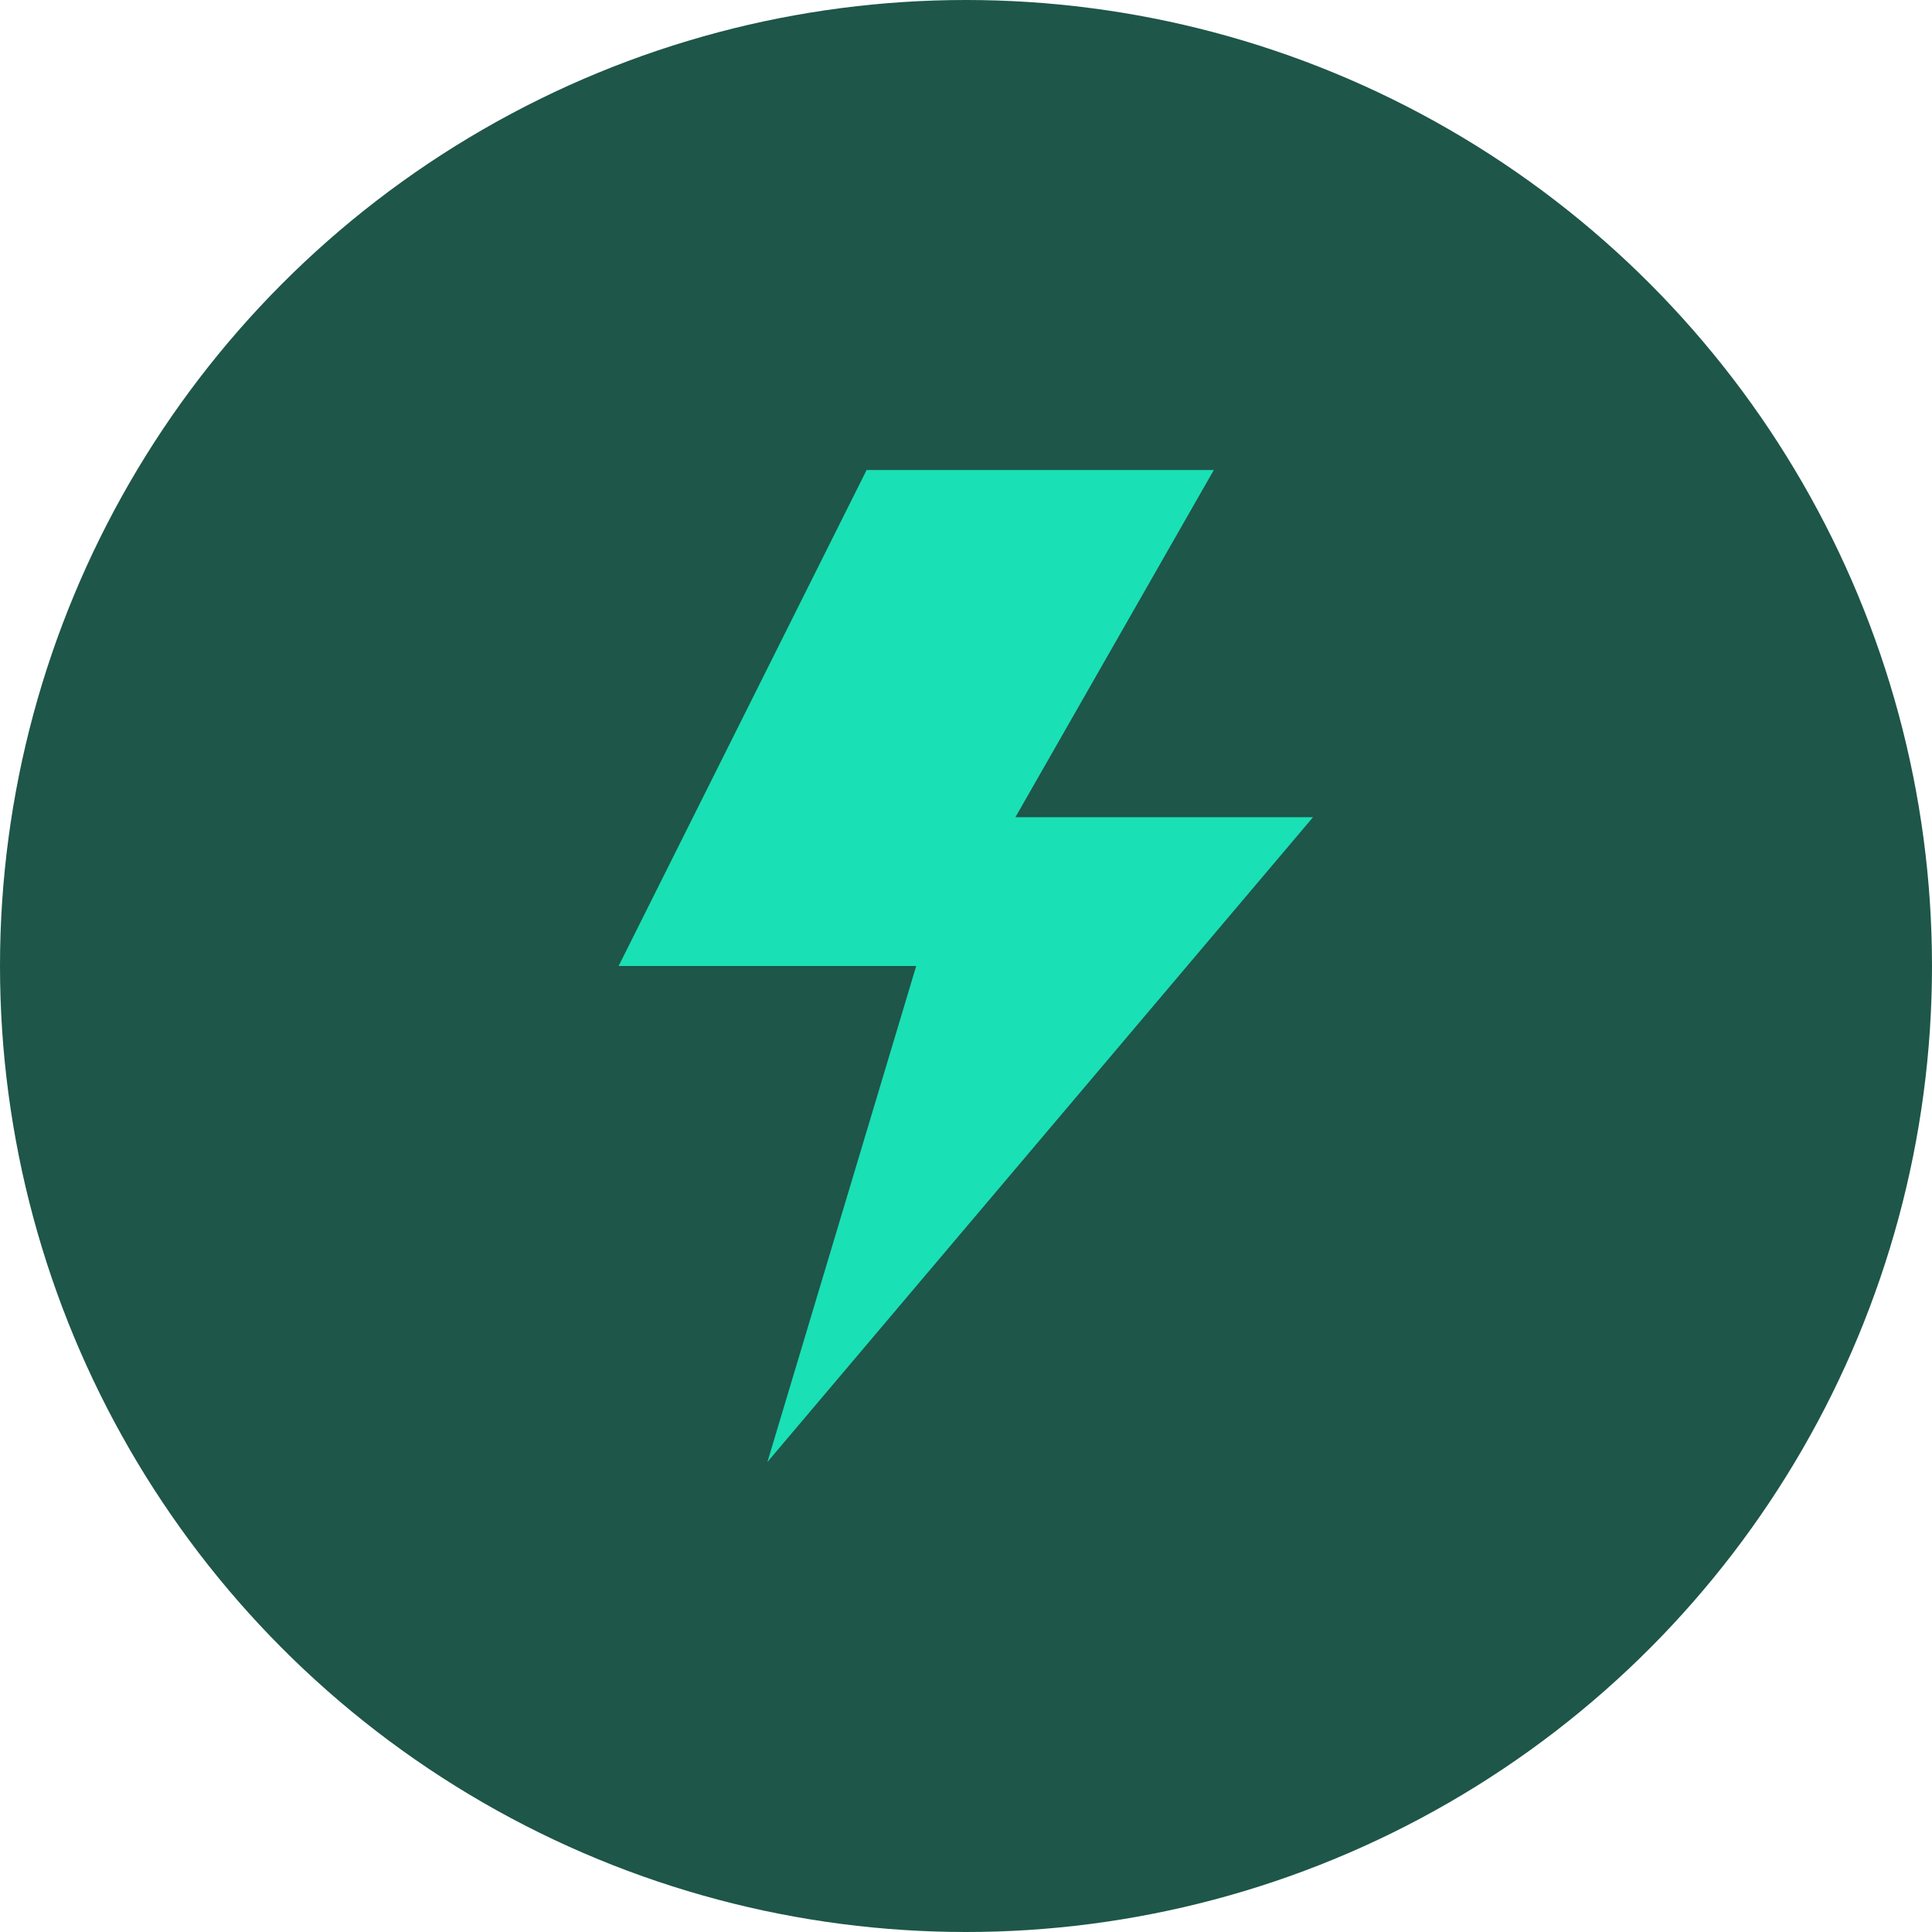 <?xml version="1.0" encoding="UTF-8"?>
<svg xmlns="http://www.w3.org/2000/svg" width="1040" height="1040" viewBox="0 0 1040 1040" fill="none">
  <circle cx="520" cy="520" r="520" fill="#064436" fill-opacity="0.9"></circle>
  <path d="M546.6 439.9H706.8L413.1 787L493.2 520H333L466.5 253H653.4L546.6 439.9Z" fill="#1AE0B5"></path>
</svg>

